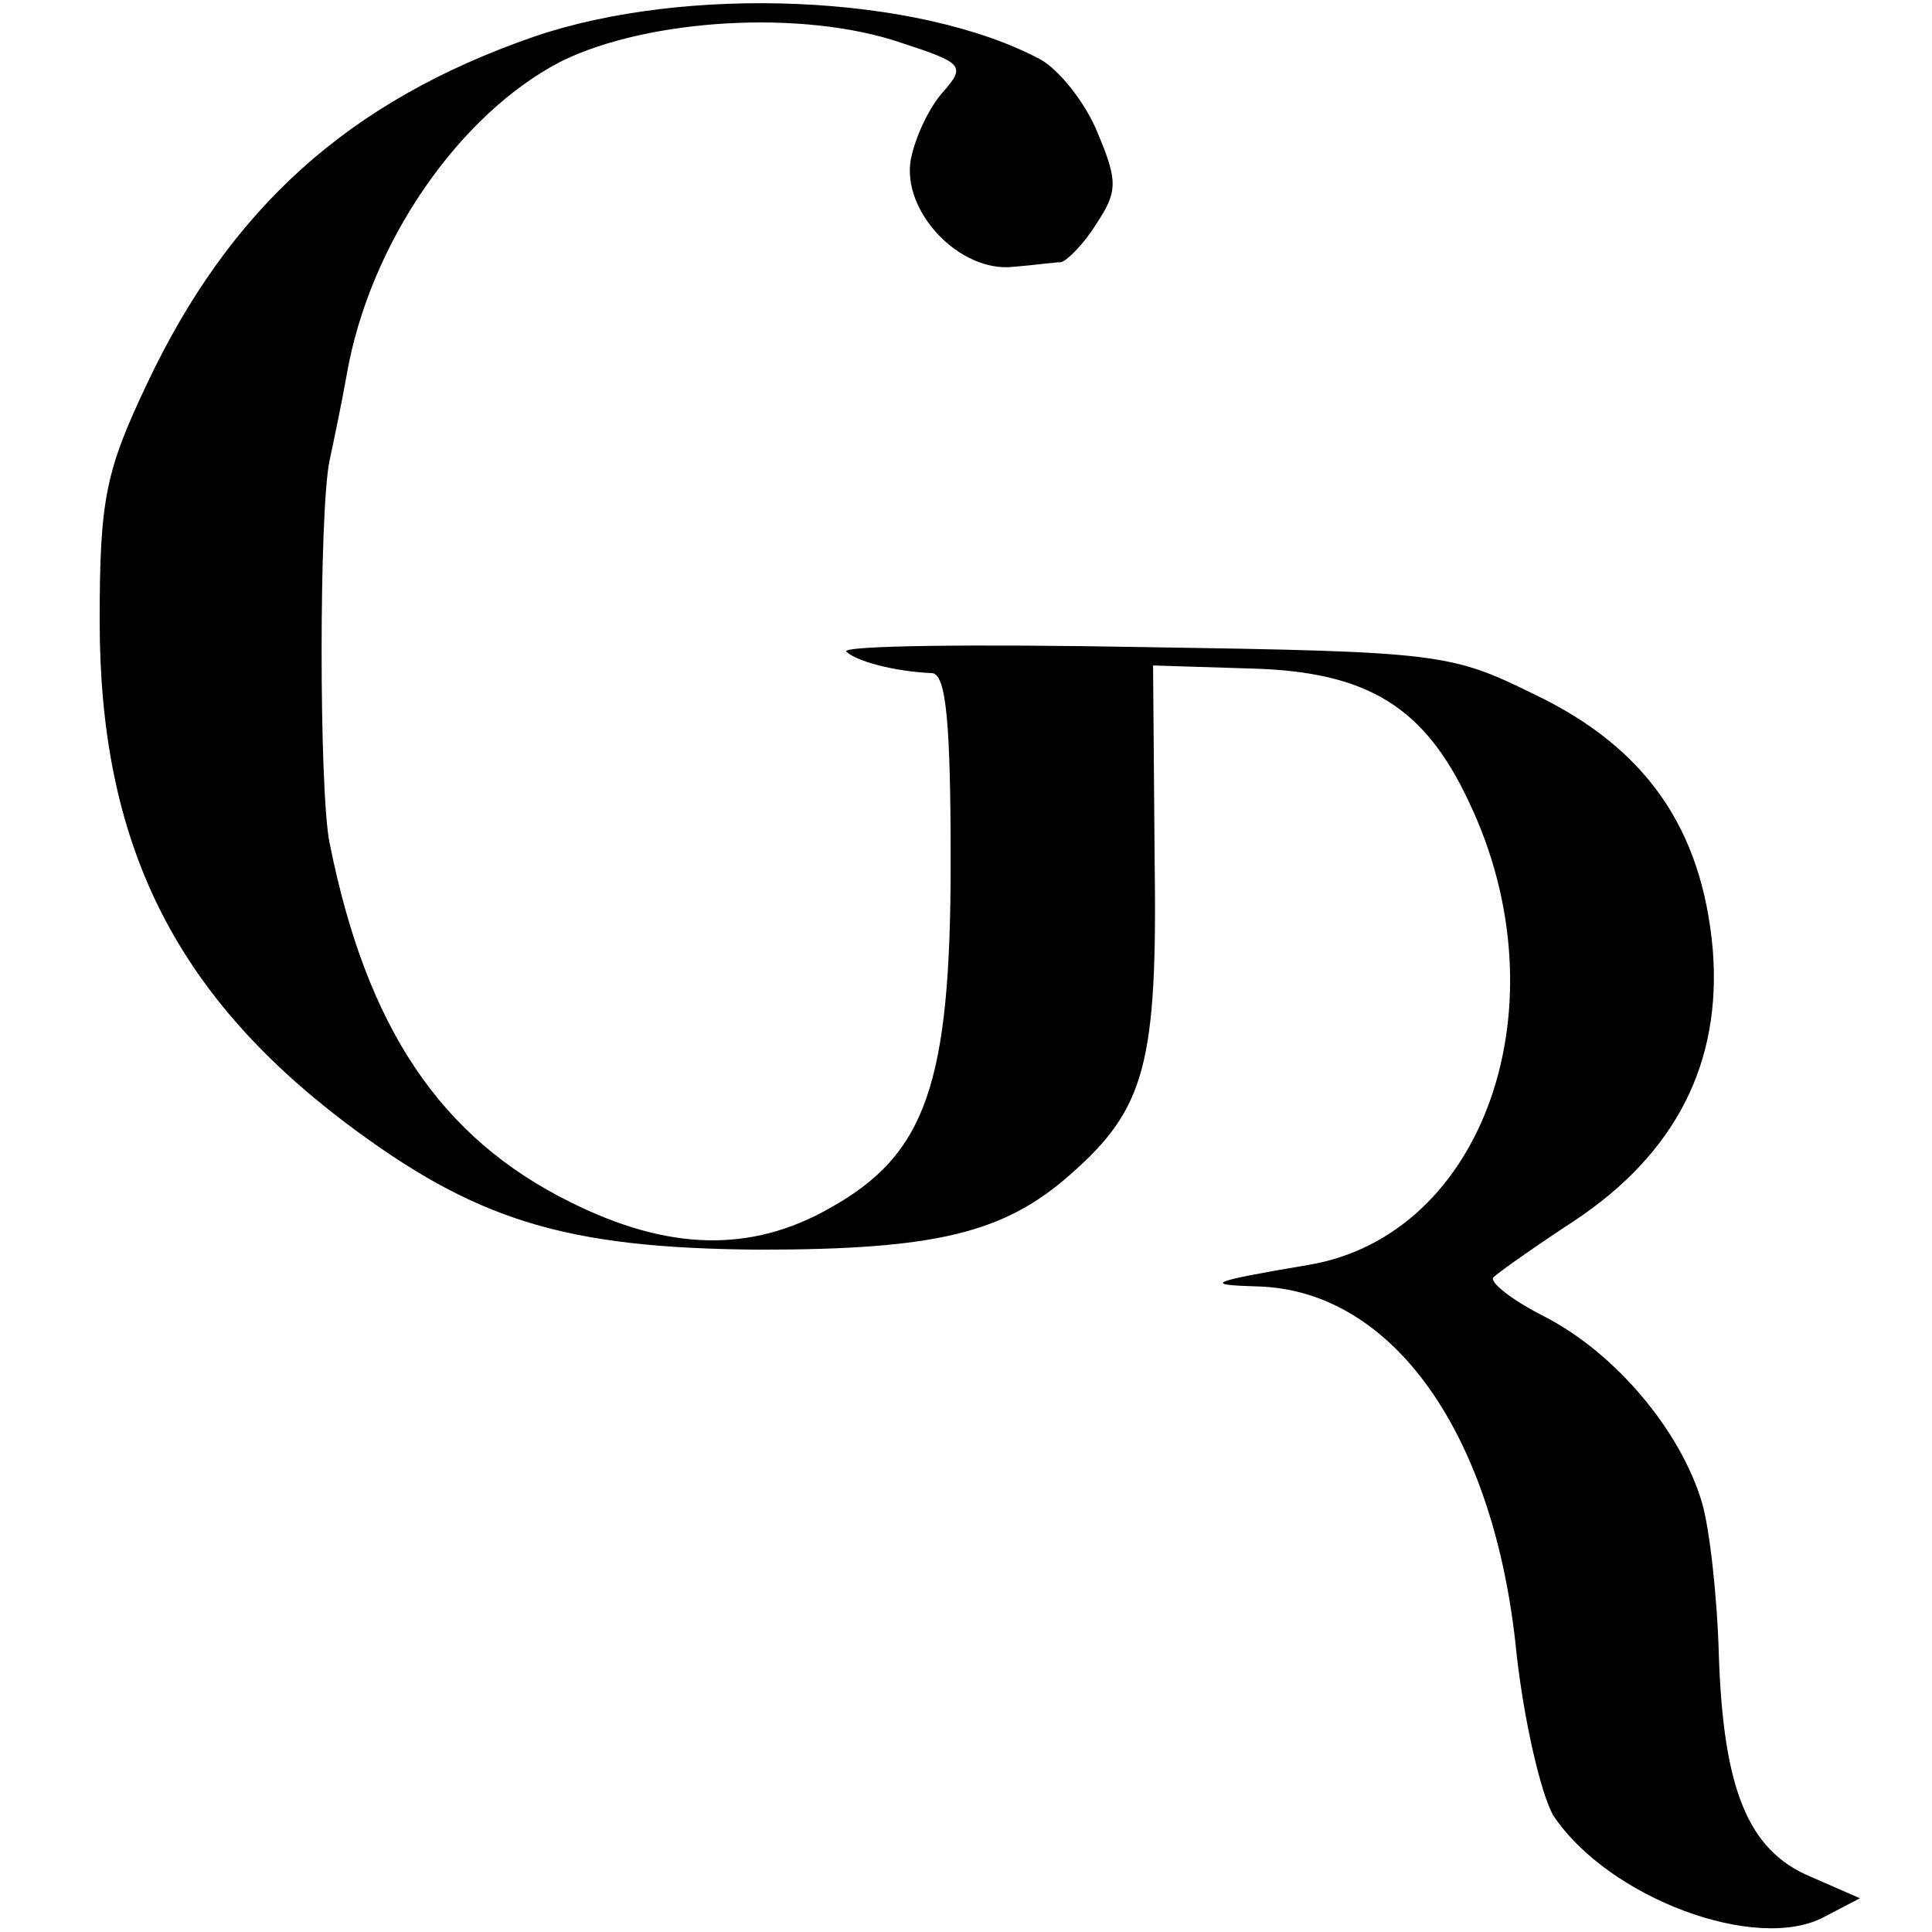 <?xml version="1.0" standalone="no"?>
<!DOCTYPE svg PUBLIC "-//W3C//DTD SVG 20010904//EN"
 "http://www.w3.org/TR/2001/REC-SVG-20010904/DTD/svg10.dtd">
<svg version="1.0" xmlns="http://www.w3.org/2000/svg"
 width="126pt" height="126pt" viewBox="0 0 126 126"
 preserveAspectRatio="xMidYMid meet">
<g transform="translate(0,126) scale(0.1,-0.1)"
fill="#000000" stroke="none">
<path d="M348 1236 c-121 -42 -198 -112 -252 -226 -27 -57 -31 -75 -31 -155 0
-144 48 -242 160 -327 85 -64 143 -82 270 -83 116 0 160 11 203 49 49 43 57
72 55 207 l-1 125 64 -2 c76 -2 113 -25 142 -87 63 -132 10 -283 -105 -302
-65 -11 -69 -13 -32 -14 88 -3 154 -97 168 -239 5 -45 16 -92 24 -106 36 -54
133 -90 177 -66 l23 12 -32 14 c-41 17 -57 57 -60 144 -1 38 -6 83 -11 100
-14 47 -56 97 -102 121 -22 11 -37 23 -34 26 3 3 27 20 53 37 66 44 96 103 90
177 -7 78 -43 131 -116 166 -55 27 -61 28 -256 31 -110 2 -197 1 -193 -3 6 -6
31 -13 56 -14 9 -1 12 -32 12 -123 0 -145 -16 -191 -79 -226 -51 -29 -105 -28
-169 4 -85 42 -133 114 -157 234 -7 33 -7 218 0 250 3 14 8 38 11 55 15 87 74
171 140 205 57 28 158 34 222 12 40 -13 42 -15 27 -32 -9 -10 -18 -29 -21 -44
-6 -34 32 -74 67 -70 13 1 27 3 31 3 4 1 15 12 23 25 14 21 14 28 1 59 -8 20
-25 41 -37 48 -80 43 -232 49 -331 15z"/>
</g>
</svg>
